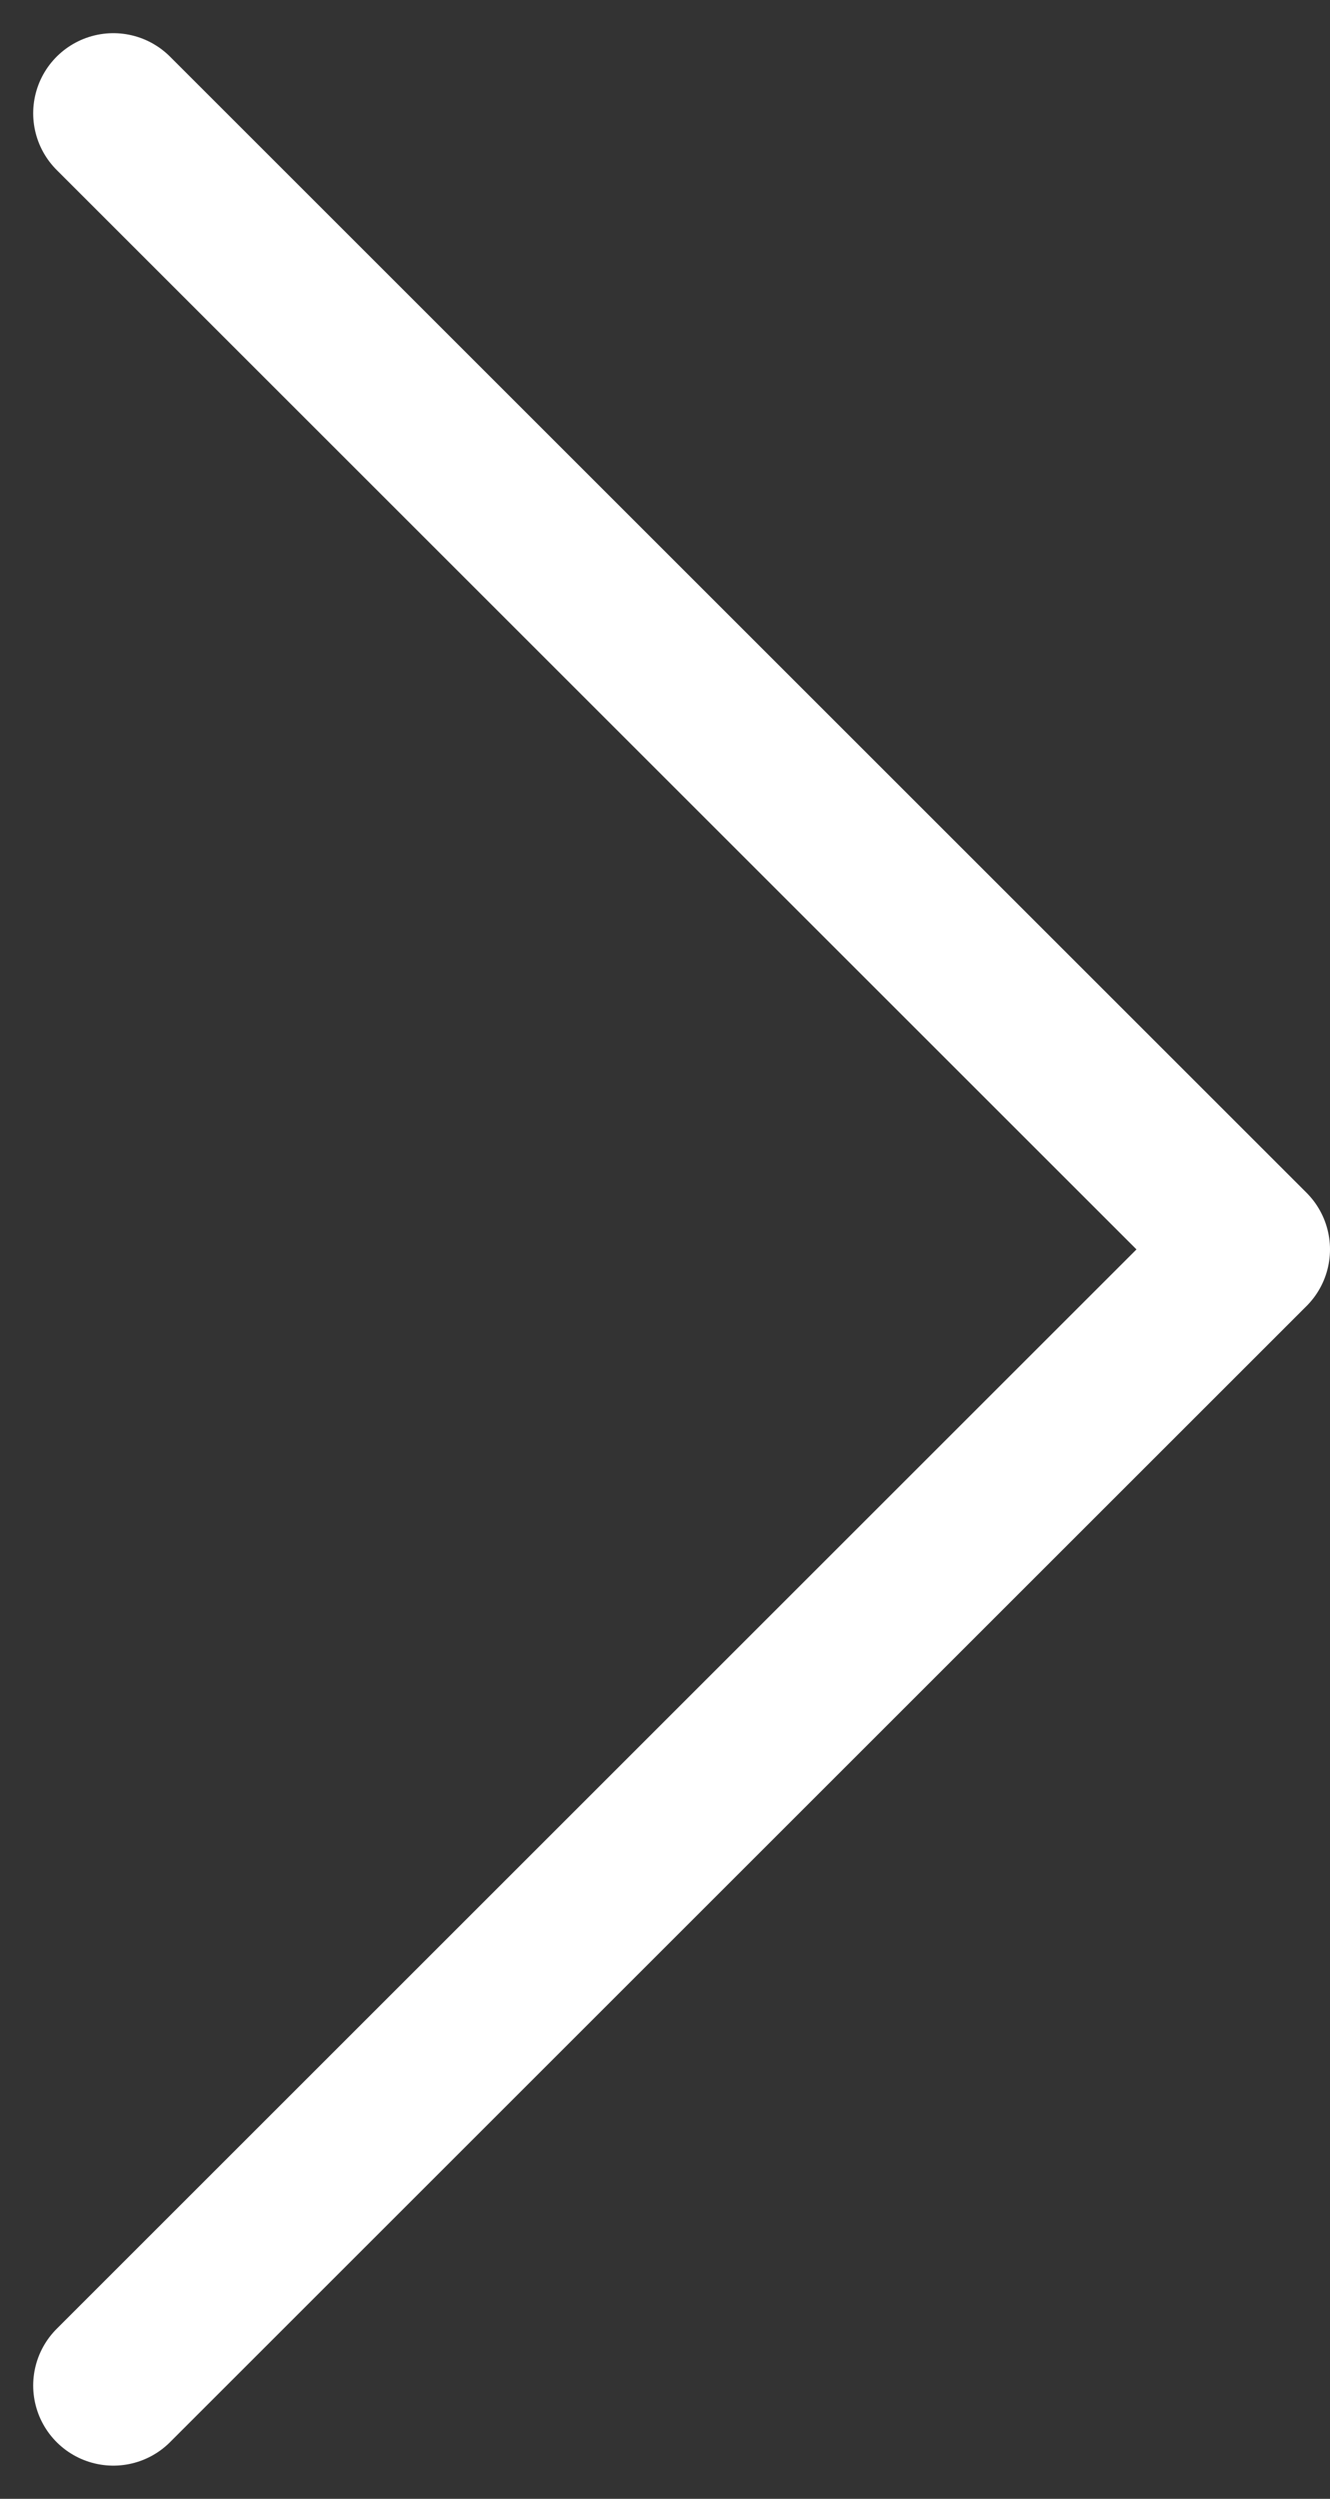 <svg xmlns="http://www.w3.org/2000/svg" width="8.296" height="15.592" viewBox="0 0 8.296 15.592">
  <rect x="0" y="0" width="8.296" height="15.592" fill="#333333" stroke="none"/>
  <path id="Path_1979" data-name="Path 1979" d="M6698.476,2321.091l7.089,7.089-7.089,7.089" transform="translate(-6697.769 -2320.384)" fill="none" stroke="#fff" stroke-linecap="round" stroke-linejoin="round" stroke-width="1"/>
</svg>
